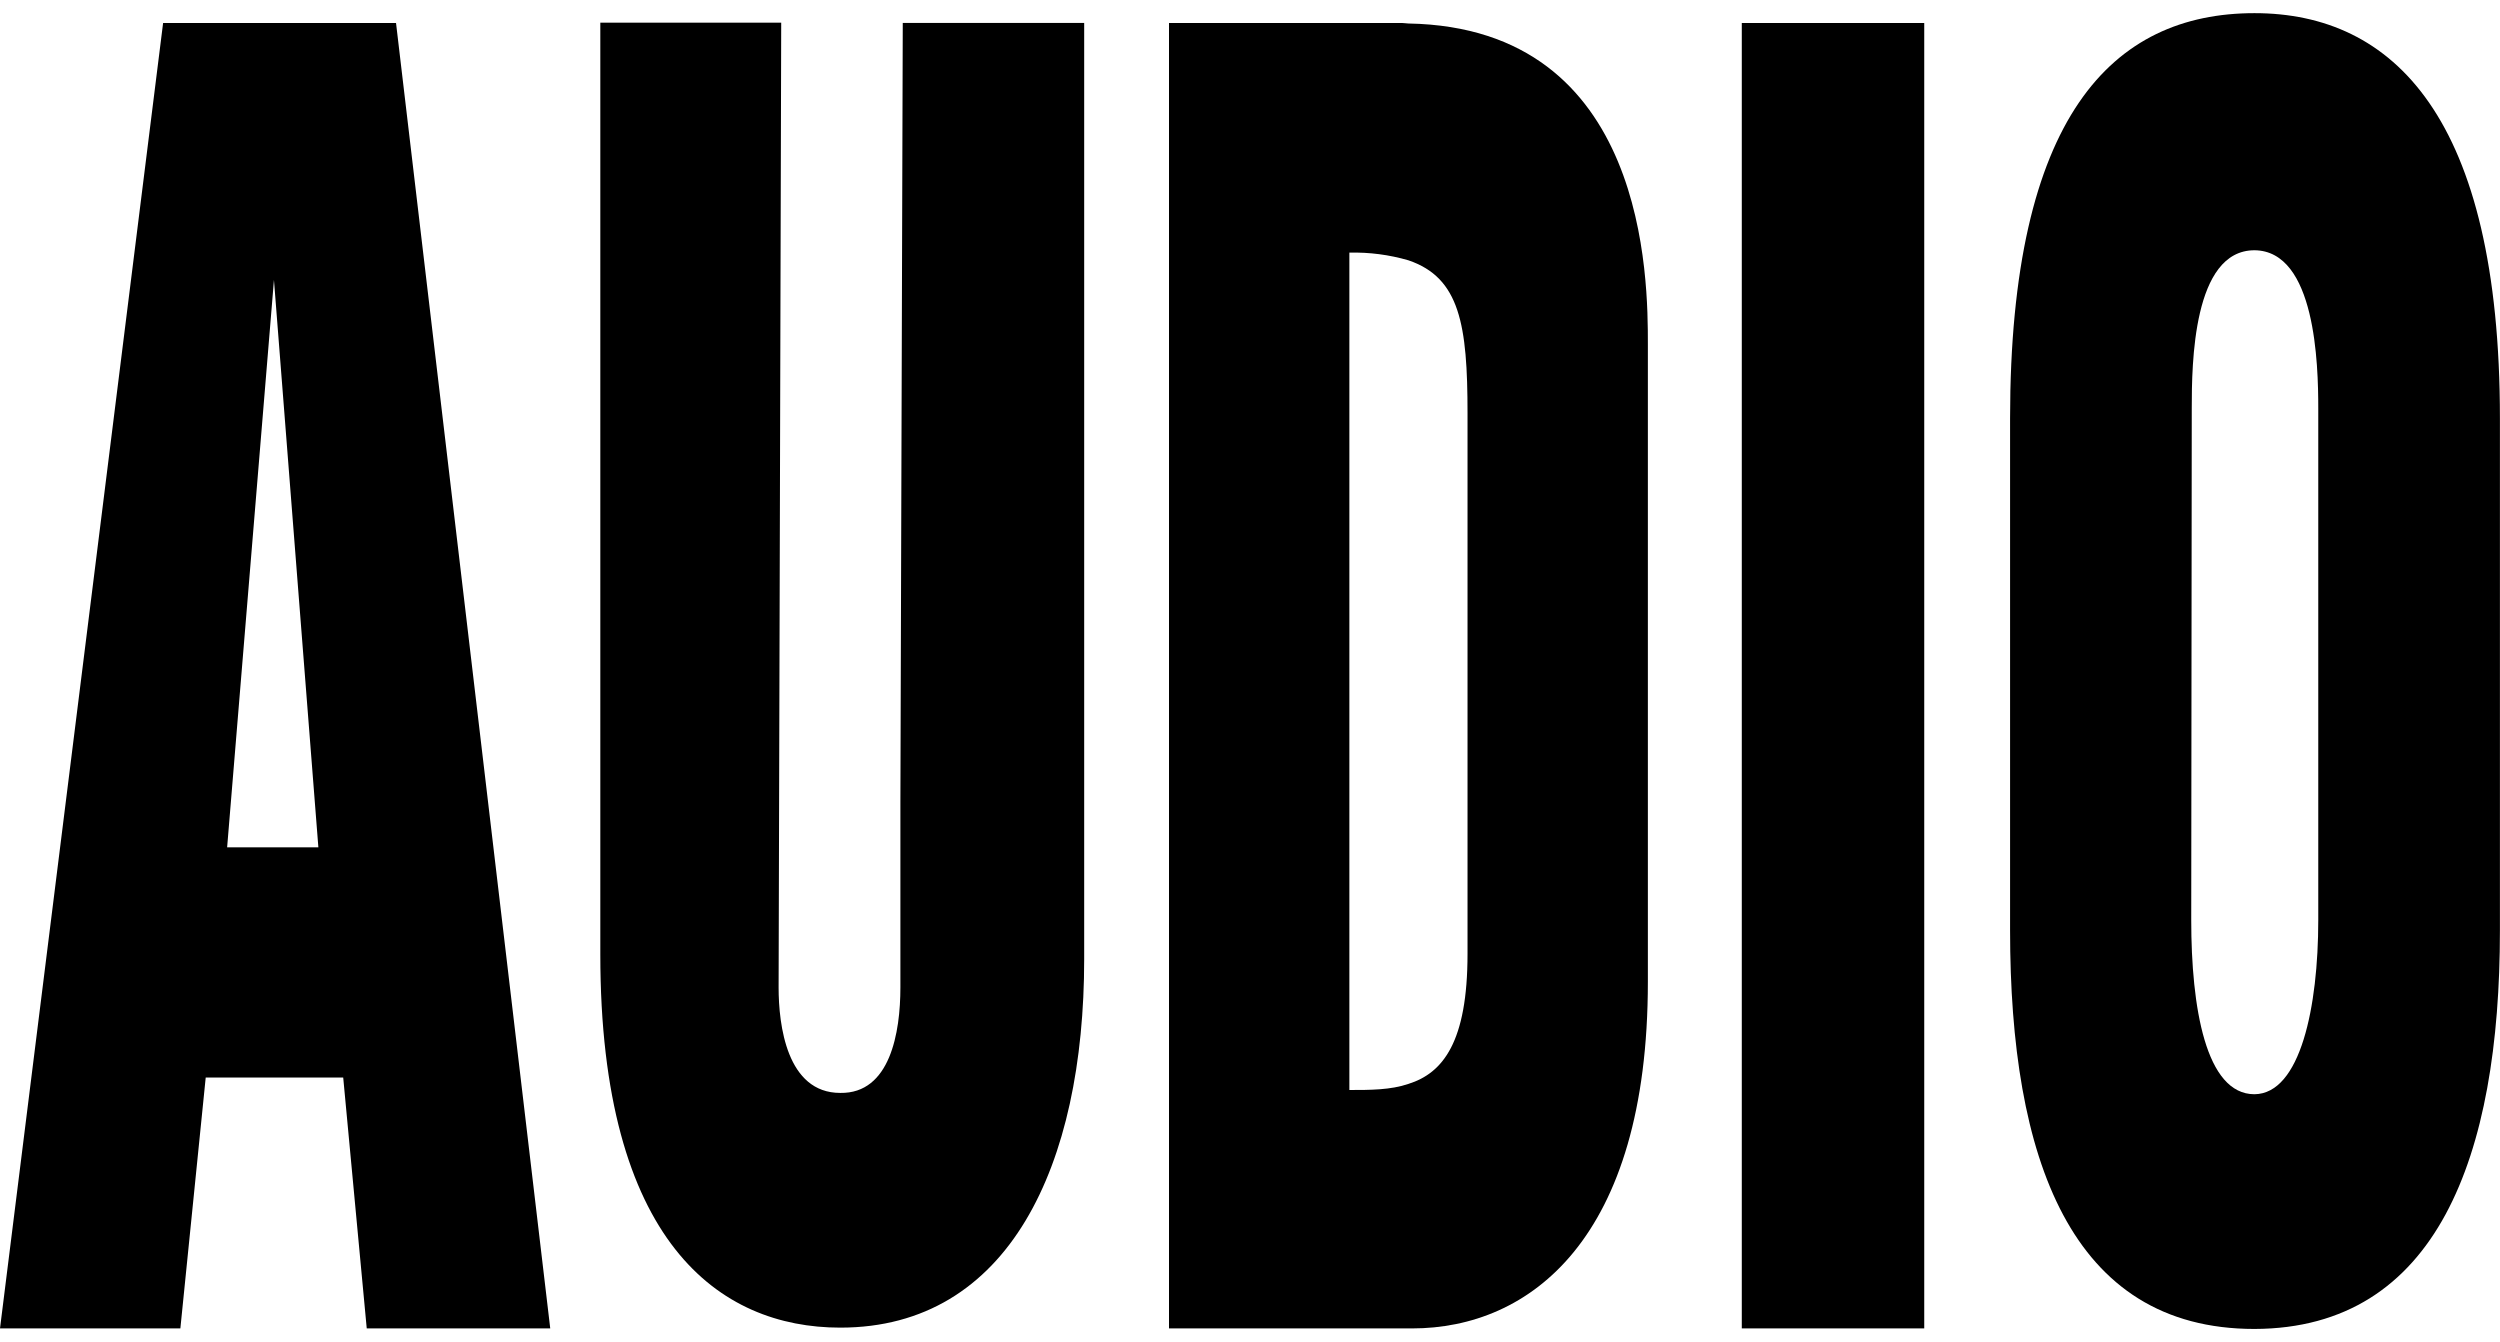 <svg width="95" height="51" viewBox="0 0 95 51" fill="none" xmlns="http://www.w3.org/2000/svg">
<g clip-path="url(#clip0_230_1313)">
<path d="M10.36 0.873H6.198L0 50.48H6.854L7.817 40.947H13.042L13.936 50.48H20.909L15.049 0.873H10.36ZM10.36 32.199H8.631L10.37 11.13L10.41 10.637L12.098 32.199L10.36 32.199Z" fill="#000000"/>
<path d="M85.67 0.5C80.267 0.5 76.383 4.426 76.383 15.902V35.36C76.383 43.987 78.668 50.5 85.67 50.5C92.603 50.48 94.997 43.947 94.997 35.36V15.902C94.997 4.446 90.935 0.5 85.67 0.5ZM88.094 34.968C88.094 38.259 87.418 41.561 85.67 41.581C83.813 41.581 83.267 38.269 83.267 34.968L83.287 15.509C83.287 13.838 83.326 9.51 85.671 9.51C87.995 9.53 88.094 13.848 88.094 15.509L88.094 34.968Z" fill="#000000"/>
<path d="M53.521 0.893C53.441 0.893 53.362 0.873 53.272 0.873H44.422V50.48H53.66C58.129 50.48 62.619 47.087 62.619 37.313V13.084C62.619 10.657 62.619 1.054 53.521 0.893ZM55.766 36.246C55.766 39.598 54.832 40.775 53.521 41.188C52.845 41.42 52.07 41.42 51.276 41.42V9.6C52.034 9.581 52.791 9.68 53.521 9.892C55.477 10.556 55.766 12.348 55.766 15.7V36.246Z" fill="#000000"/>
<path d="M34.215 30.518V37.524C34.215 39.236 33.828 41.561 31.931 41.531C29.895 41.531 29.587 38.944 29.587 37.524L29.686 0.862H22.812V36.266C22.812 47.208 27.342 50.45 31.931 50.45C38.338 50.45 41.199 44.289 41.199 36.448V0.872H34.305L34.215 30.518Z" fill="#000000"/>
<path d="M73.121 0.873H66.188V50.48H73.121V0.873Z" fill="#000000"/>
</g>
<defs>
<clipPath id="clip0_230_1313">
<rect width="95" height="50" fill="#000000" transform="translate(0 0.5)"/>
</clipPath>
</defs>
</svg>
